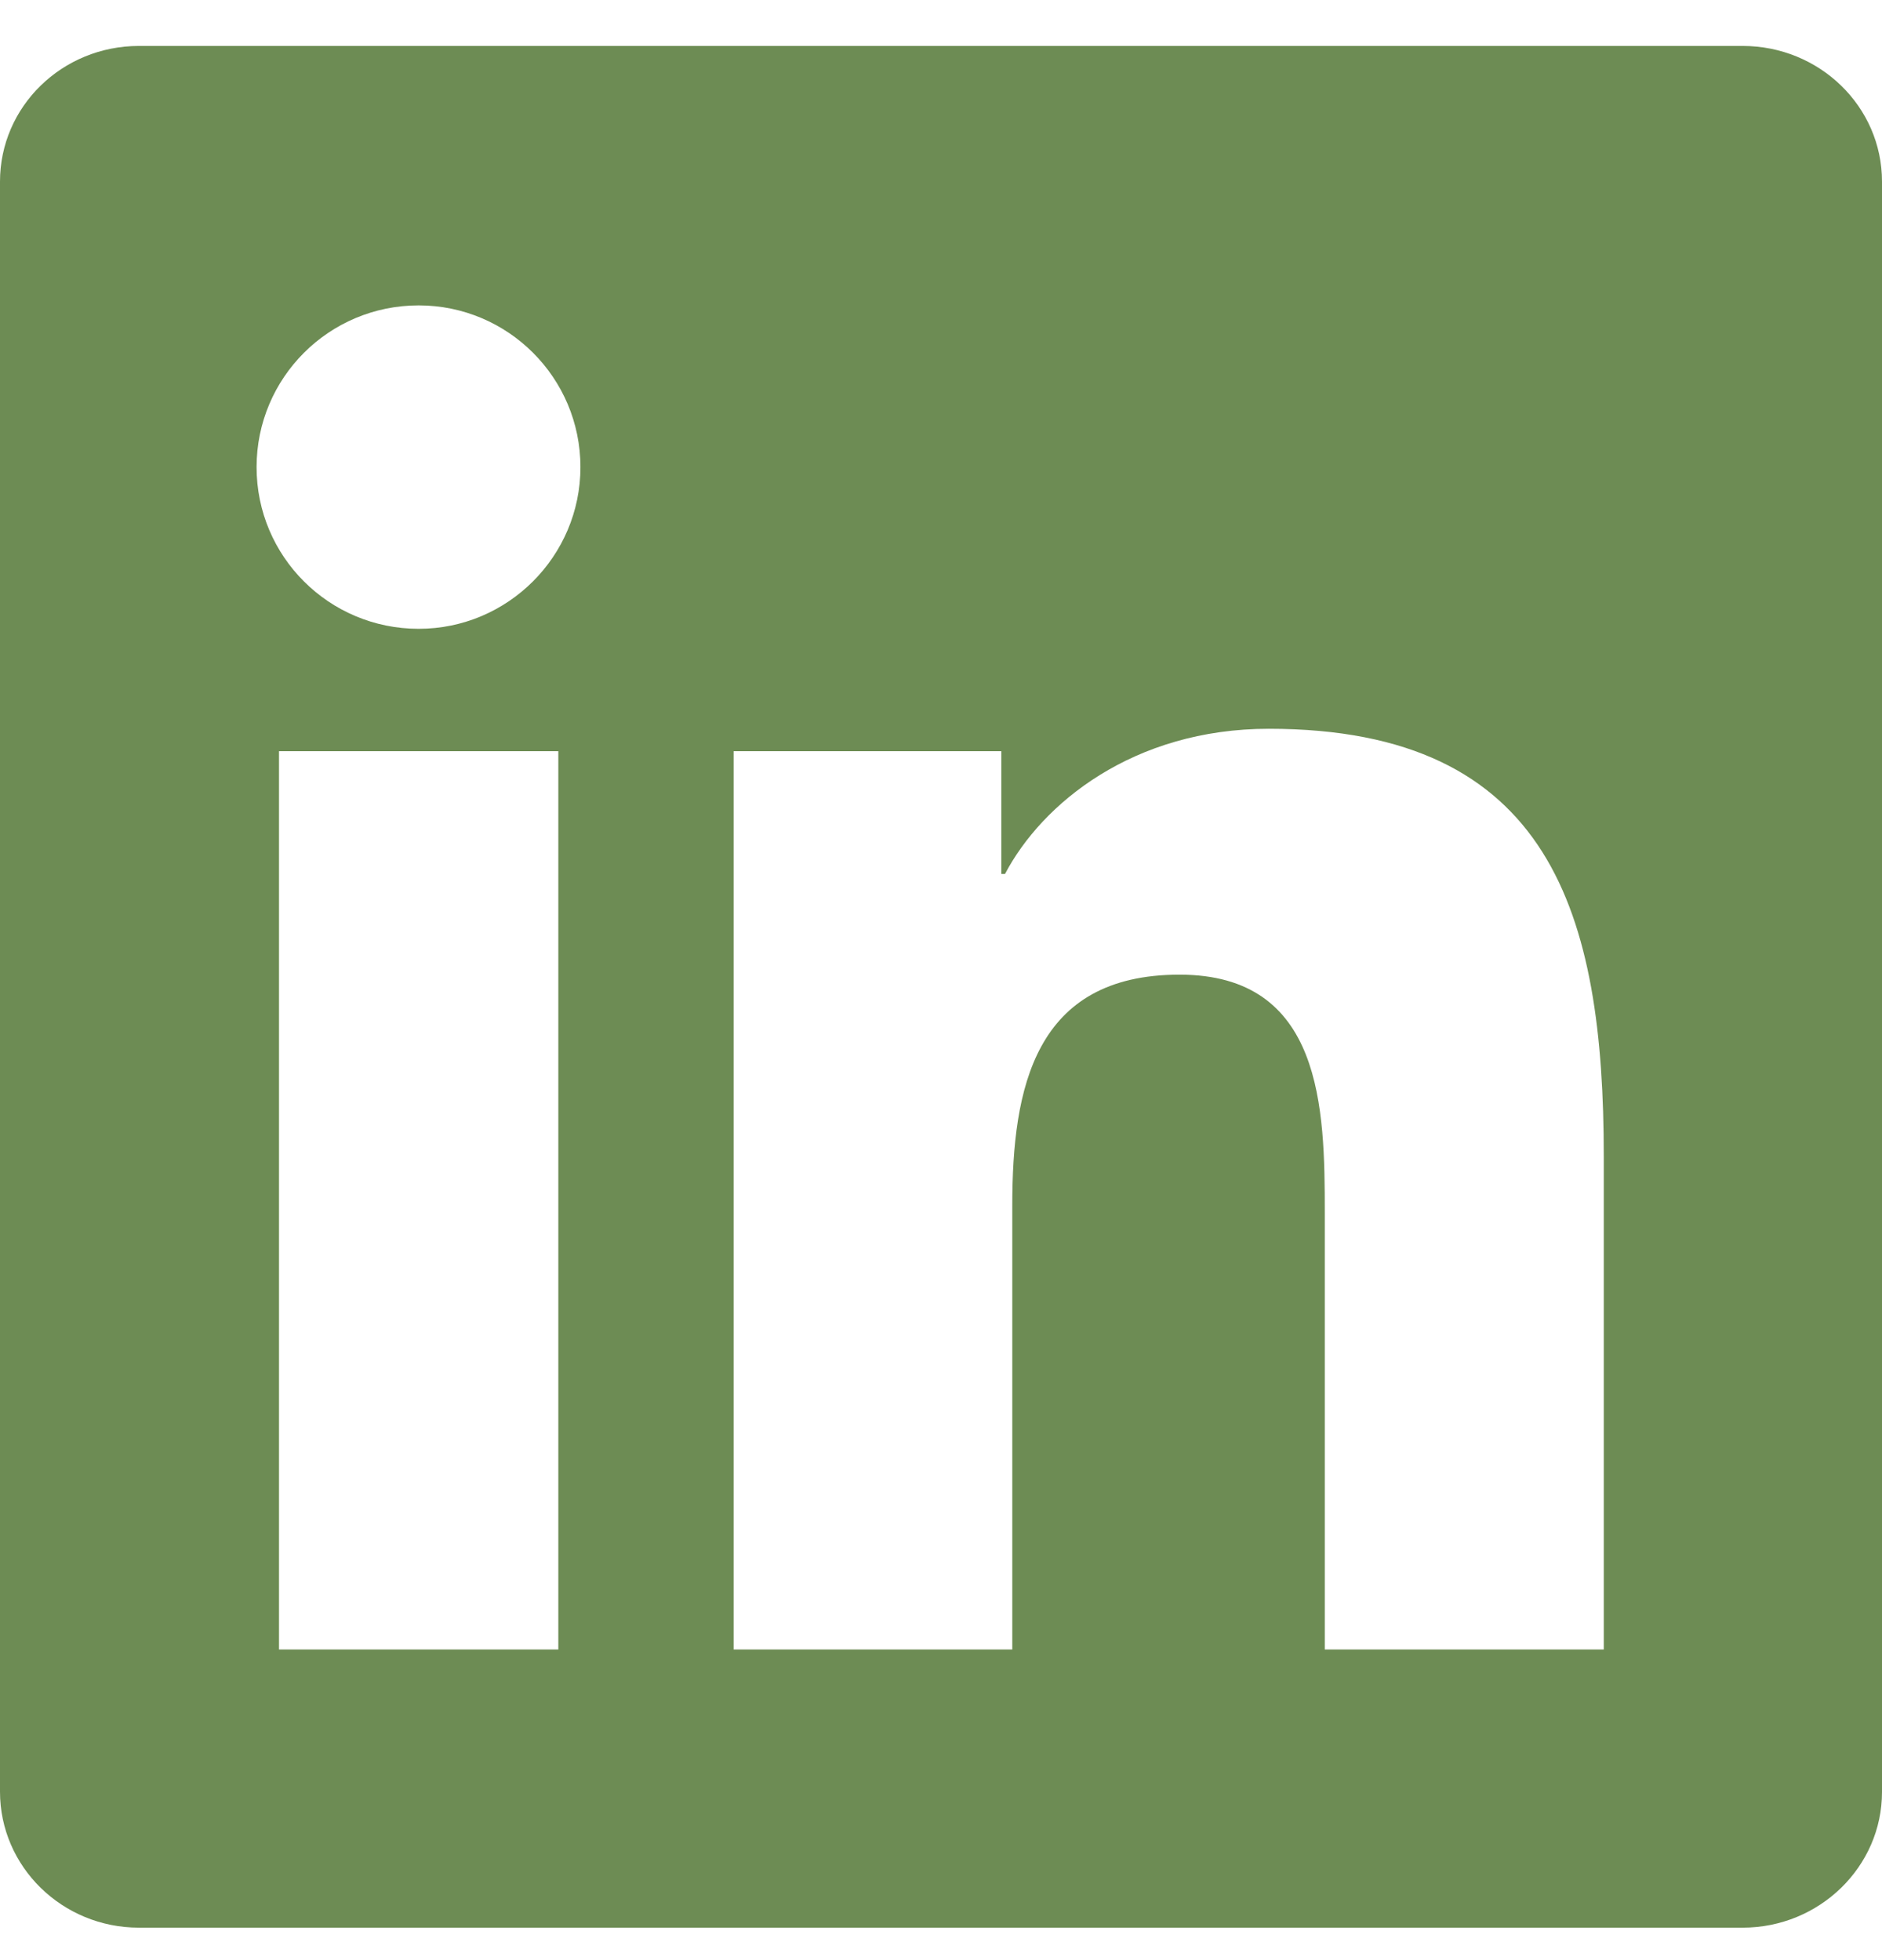 <svg width="24" height="25" viewBox="0 0 24 25" fill="none" xmlns="http://www.w3.org/2000/svg">
<path d="M22.223 0.586H1.772C0.792 0.586 0 1.359 0 2.316V22.852C0 23.808 0.792 24.586 1.772 24.586H22.223C23.203 24.586 24 23.808 24 22.856V2.316C24 1.359 23.203 0.586 22.223 0.586ZM7.12 21.038H3.558V9.581H7.12V21.038ZM5.339 8.02C4.195 8.02 3.272 7.097 3.272 5.958C3.272 4.819 4.195 3.895 5.339 3.895C6.478 3.895 7.402 4.819 7.402 5.958C7.402 7.092 6.478 8.02 5.339 8.02ZM20.452 21.038H16.894V15.469C16.894 14.142 16.87 12.431 15.042 12.431C13.191 12.431 12.909 13.88 12.909 15.375V21.038H9.356V9.581H12.769V11.147H12.816C13.289 10.247 14.452 9.295 16.181 9.295C19.786 9.295 20.452 11.667 20.452 14.752V21.038Z" fill="#6D8C54"/>
</svg>
